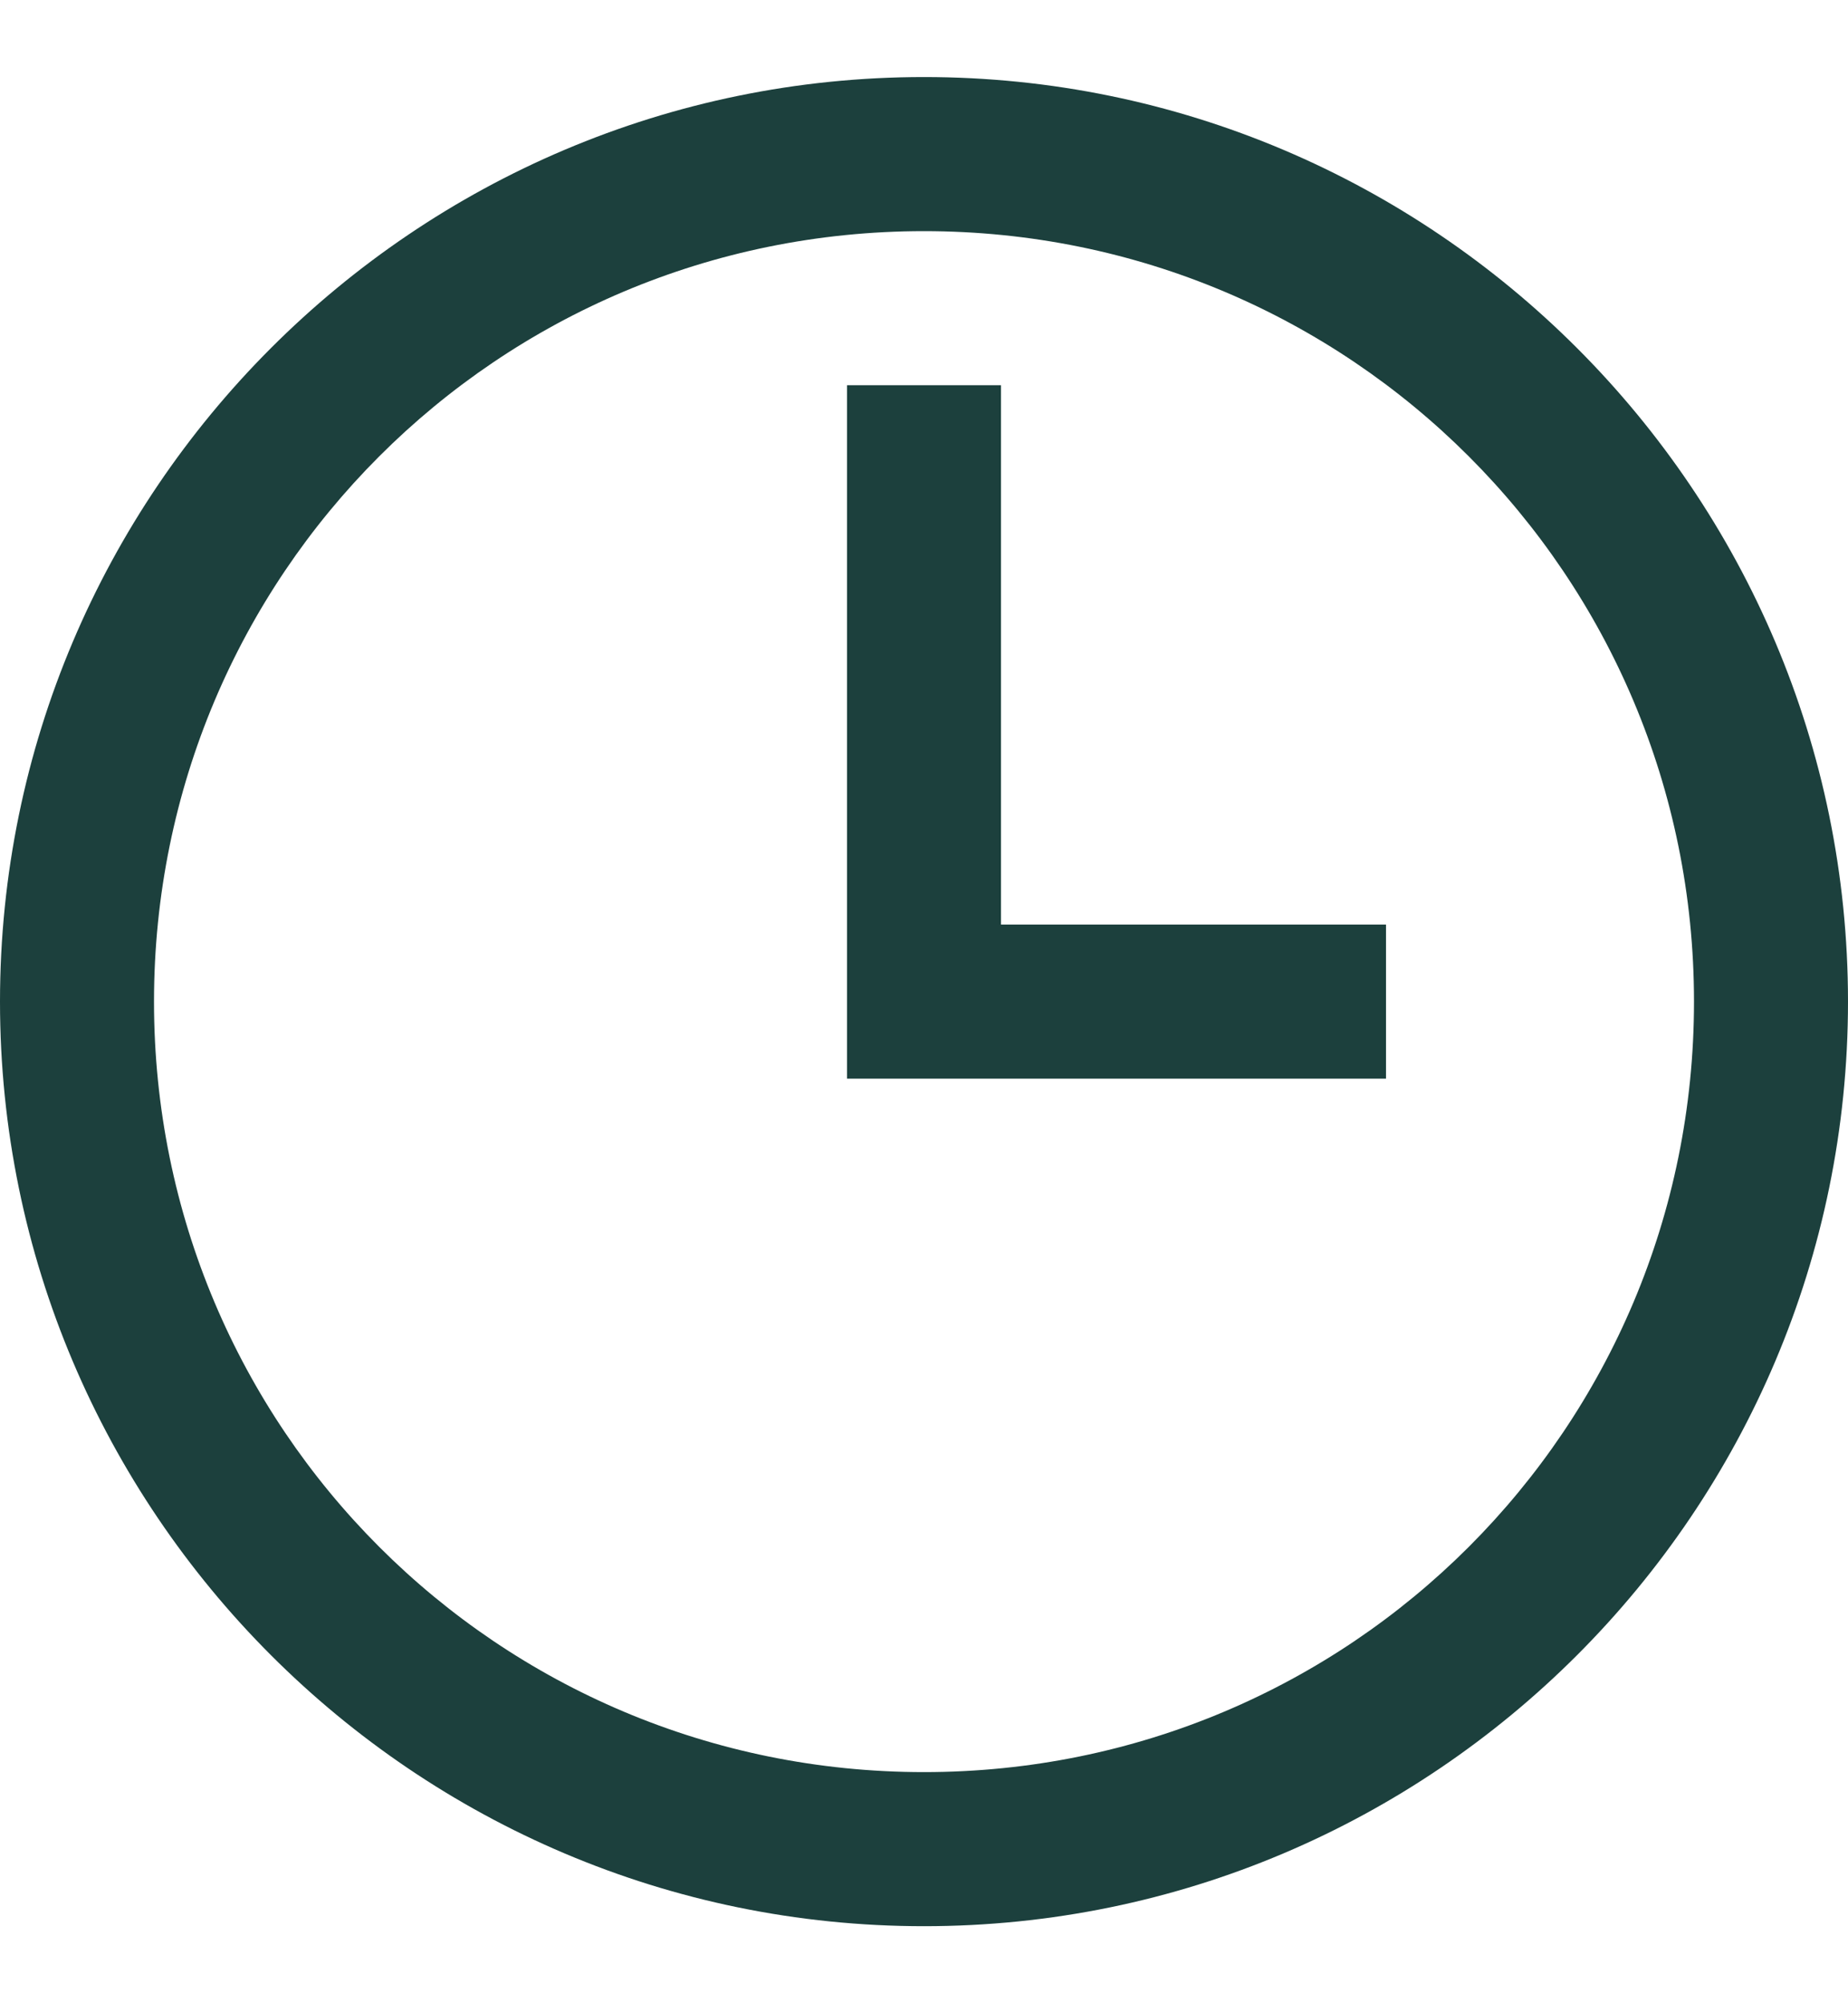 <svg width="12" height="13" viewBox="0 0 12 13" fill="none" xmlns="http://www.w3.org/2000/svg">
<path d="M6 0.5C2.691 0.5 0 3.191 0 6.5C0 9.809 2.691 12.5 6 12.5C9.309 12.5 12 9.809 12 6.5C12 3.191 9.309 0.5 6 0.5ZM6 1.5C8.768 1.5 11 3.732 11 6.5C11 9.268 8.768 11.5 6 11.5C3.232 11.5 1 9.268 1 6.5C1 3.732 3.232 1.5 6 1.5ZM5.5 2.5V7H9V6H6.5V2.5H5.5Z" fill="#1C403D"/>
</svg>
